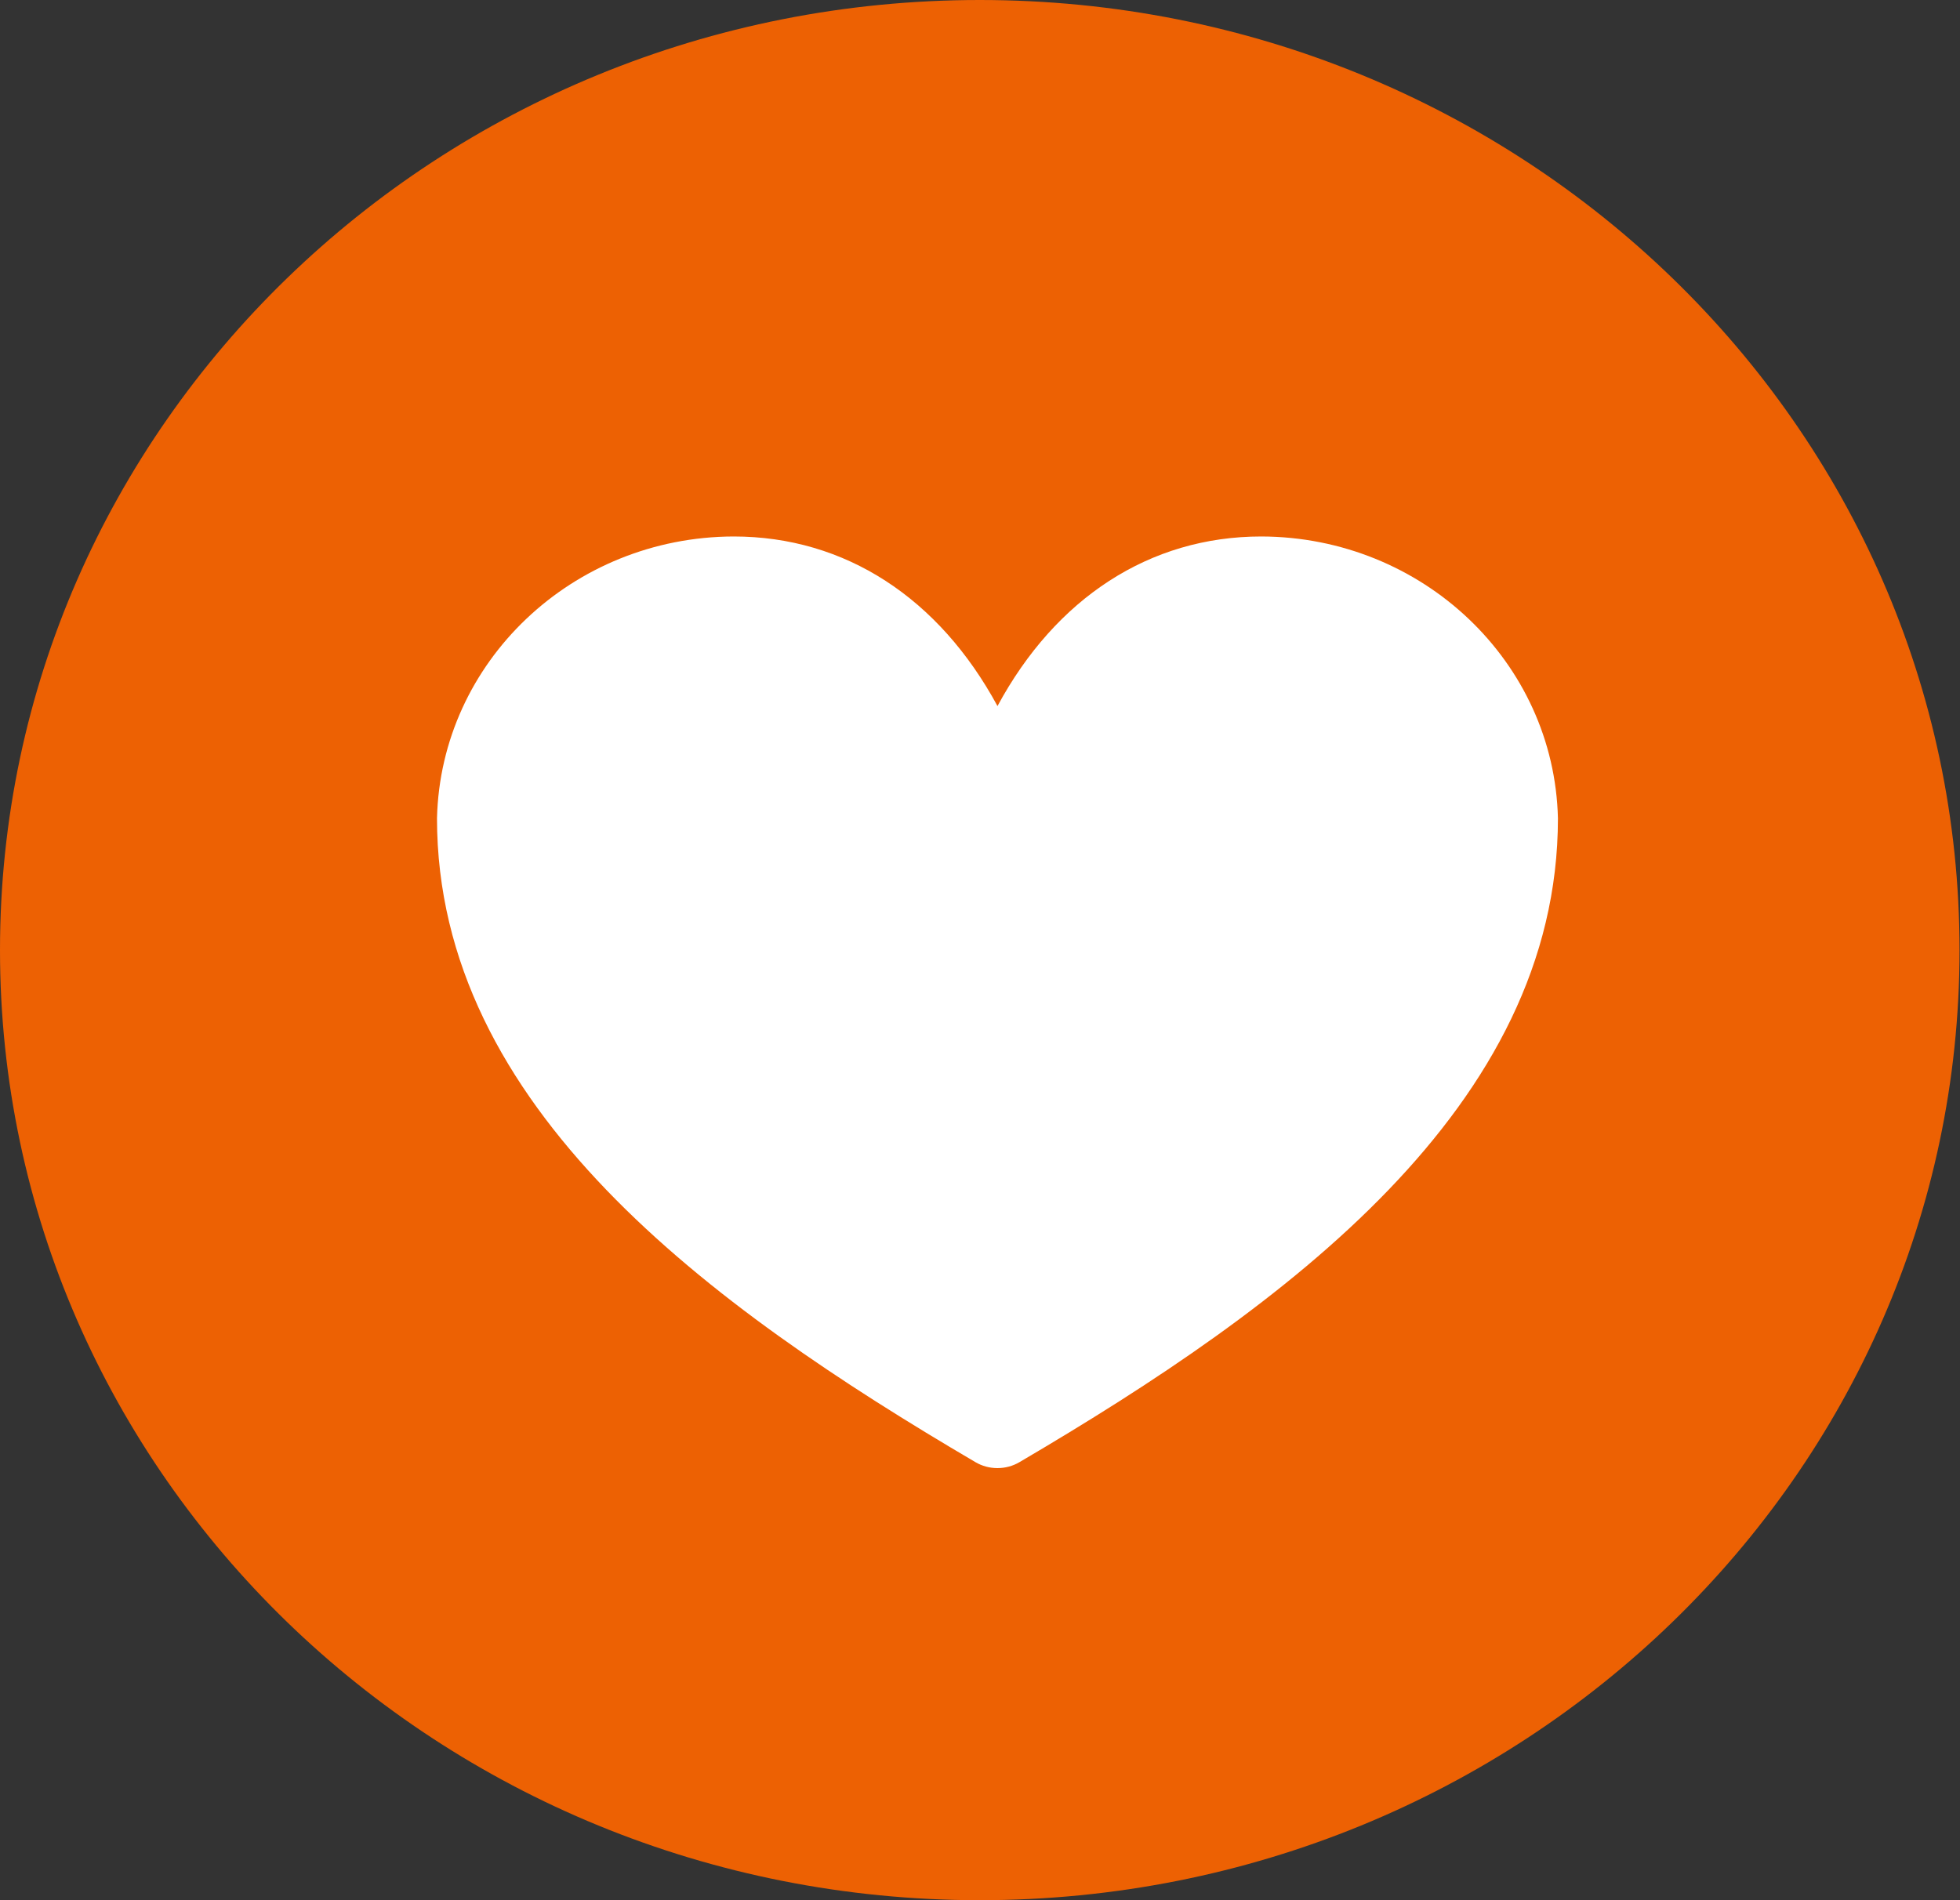 <svg width="66" height="64" xmlns="http://www.w3.org/2000/svg" xmlns:xlink="http://www.w3.org/1999/xlink" xml:space="preserve" overflow="hidden"><rect width="100%" height="100%" fill="#333333" stroke="none"/><defs><clipPath id="clip0"><rect x="953" y="1924" width="66" height="64"/></clipPath></defs><g clip-path="url(#clip0)" transform="translate(-953 -1924)"><path d="M64 32C64 49.673 49.673 64 32 64 14.327 64-3.55271e-15 49.673-3.55271e-15 32-1.06581e-14 14.327 14.327-3.55271e-15 32-3.55271e-15 49.673-1.06581e-14 64 14.327 64 32Z" fill="#ED6103" transform="matrix(1.031 0 0 1 953 1924)"/><path d="M390.9 466.967 390.886 466.967C390.635 466.966 390.389 466.897 390.175 466.767 381.475 461.501 372.588 454.807 372.588 445.079 372.712 439.813 377.009 435.604 382.276 435.589 385.925 435.589 388.988 437.669 390.894 441.301 392.794 437.669 395.861 435.589 399.511 435.589 404.778 435.604 409.075 439.813 409.199 445.079 409.199 454.807 400.308 461.501 391.611 466.767 391.397 466.897 391.151 466.966 390.9 466.967Z" fill="#FFFFFF" transform="matrix(1.031 0 0 1 583.577 1506.48)"/></g></svg>